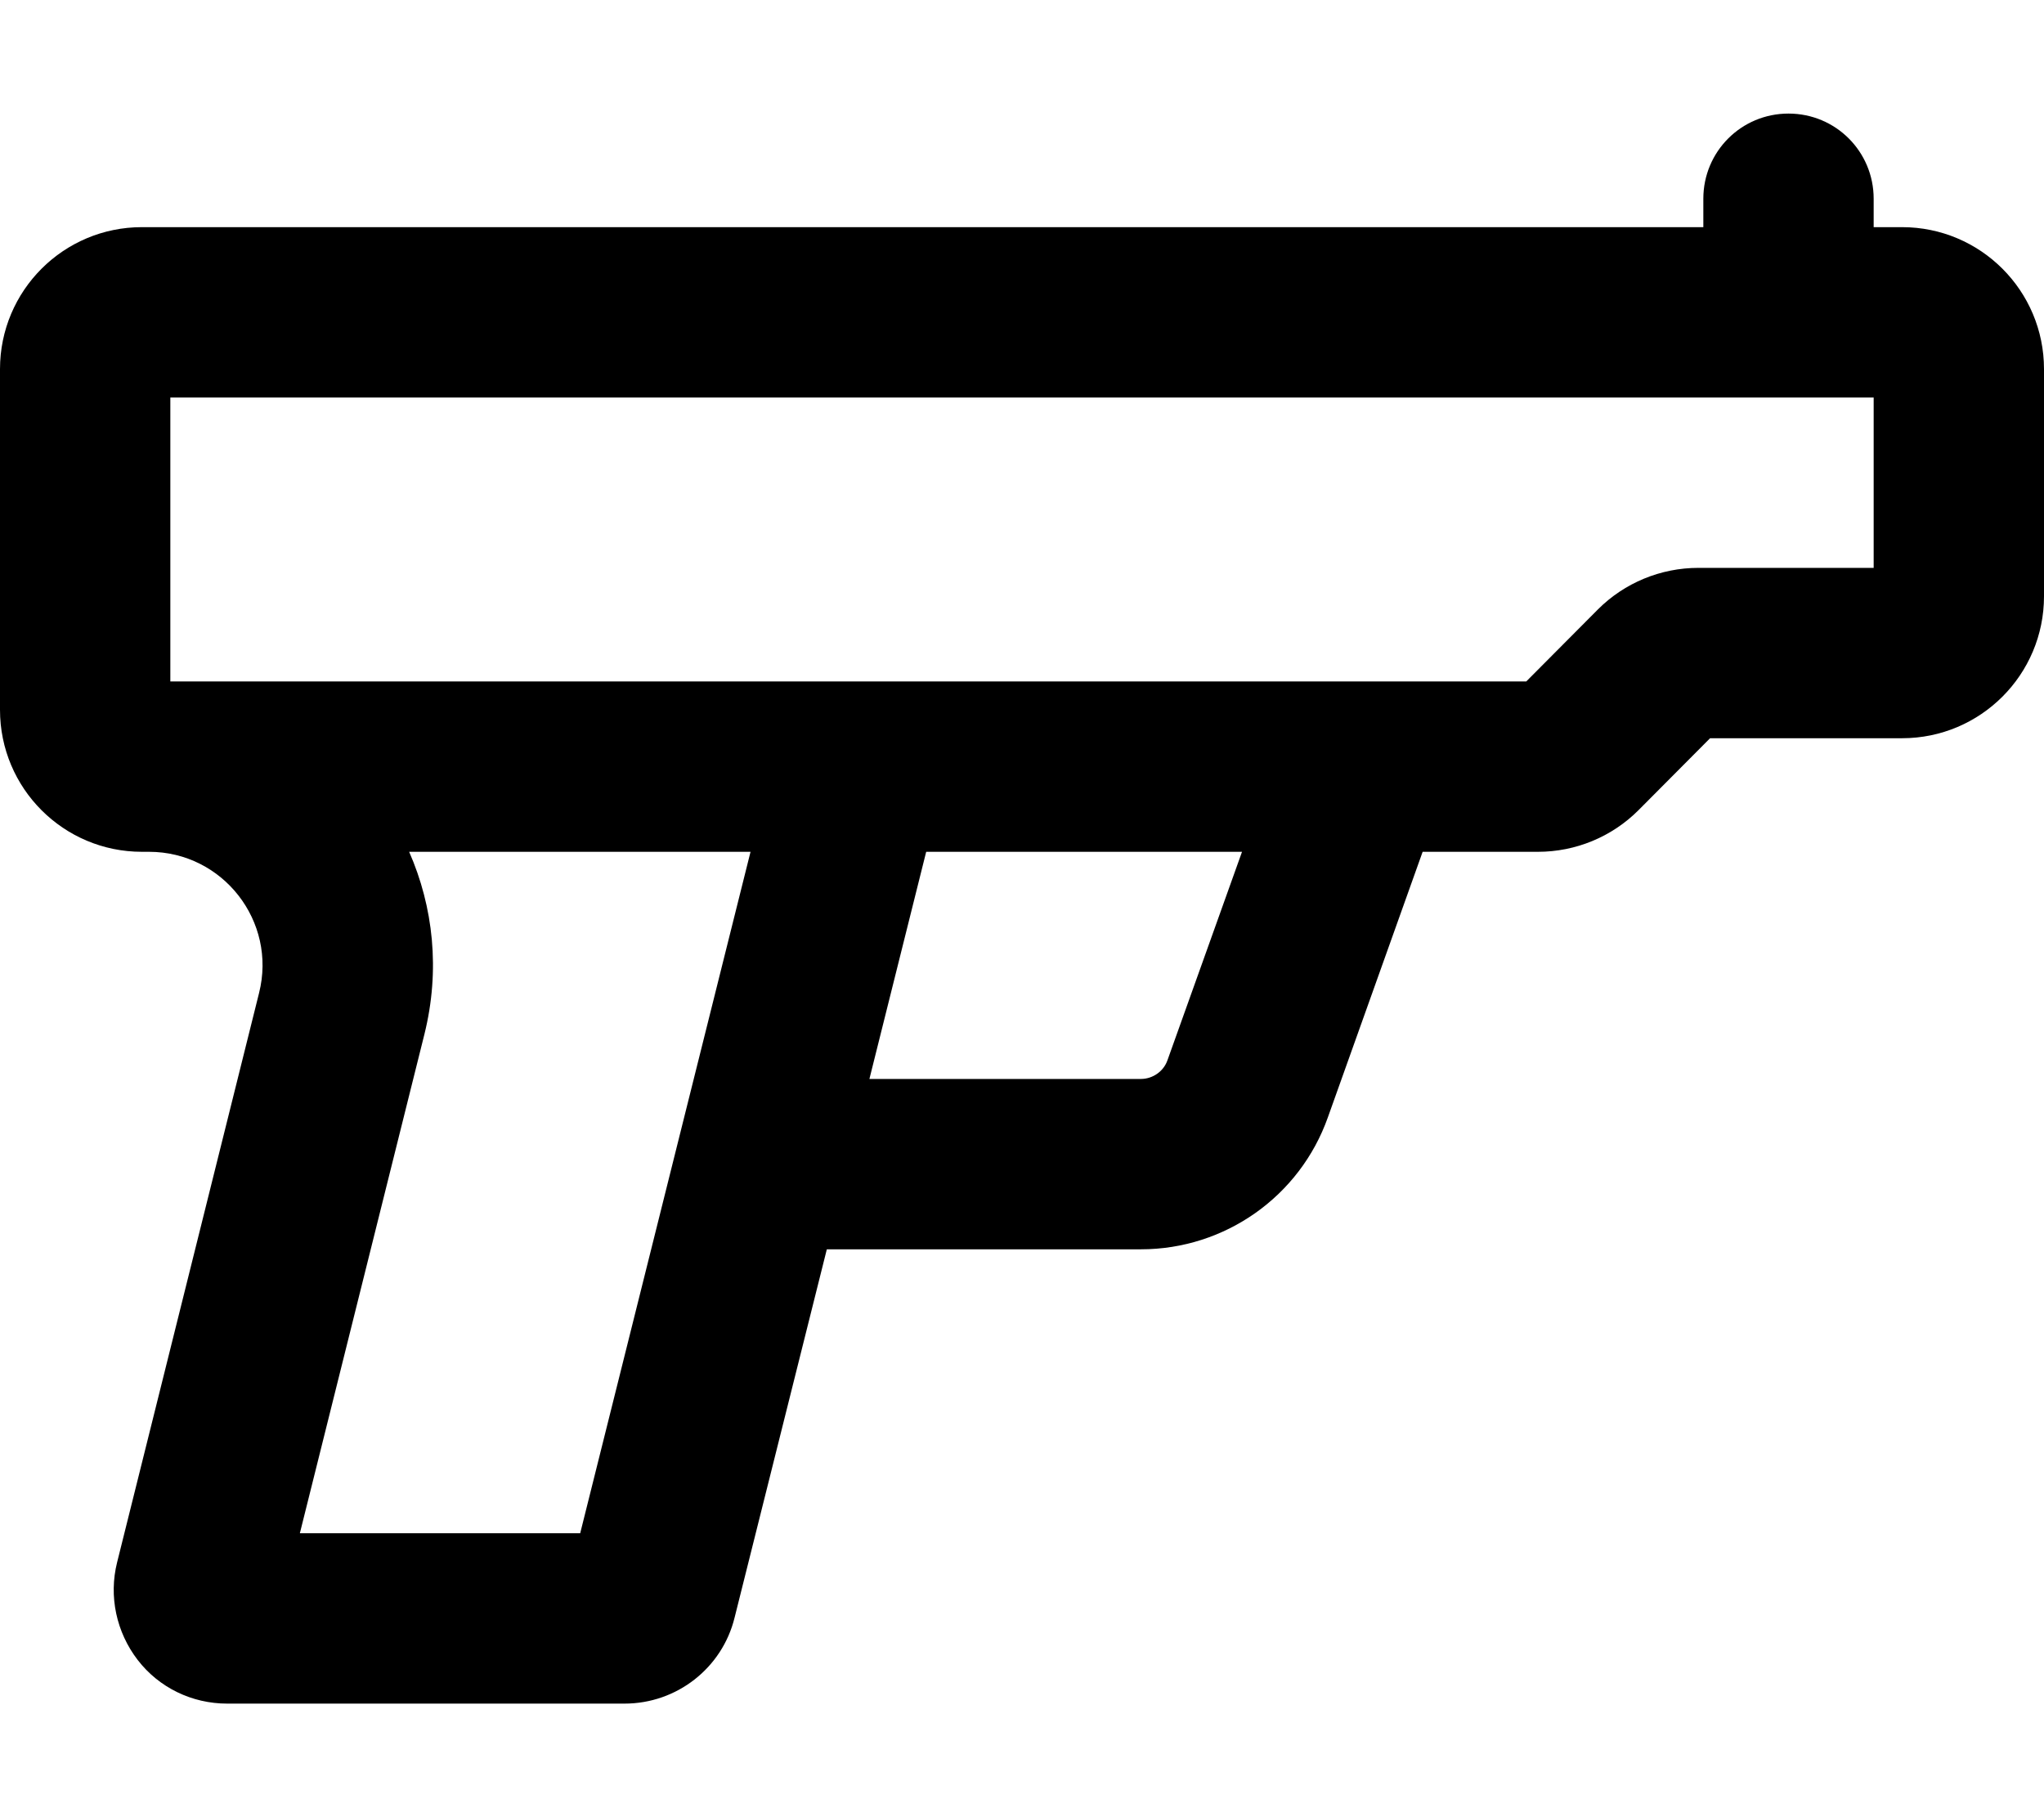 <svg xmlns="http://www.w3.org/2000/svg" viewBox="0 0 576 512"><!--! Font Awesome Pro 6.4.2 by @fontawesome - https://fontawesome.com License - https://fontawesome.com/license (Commercial License) Copyright 2023 Fonticons, Inc. --><path d="M528 56c0-13.3-10.7-24-24-24s-24 10.7-24 24v8H40C17.9 64 0 81.9 0 104v96c0 22.1 17.9 40 40 40h2c20.8 0 36.1 19.6 31 39.8L33 440.2c-2.4 9.6-.2 19.7 5.8 27.5S54.1 480 64 480H176c14.7 0 27.5-10 31-24.2L233 352h88.5c23.7 0 44.8-14.9 52.7-37.2L400.9 240h32.5c10.6 0 20.8-4.2 28.3-11.7L481.9 208H536c22.1 0 40-17.9 40-40V104c0-22.1-17.9-40-40-40h-8V56zM245 304l16-64h89l-21 58.7c-1.1 3.2-4.2 5.3-7.5 5.3H245zm-33.5-64l-48 192h-79l35.1-140.6c4.5-18.1 2.5-35.9-4.3-51.4h96.1zM267 192H219 68.8 48V112H504h24v48H478.6c-10.6 0-20.8 4.2-28.3 11.7L430.1 192H267z"/></svg>